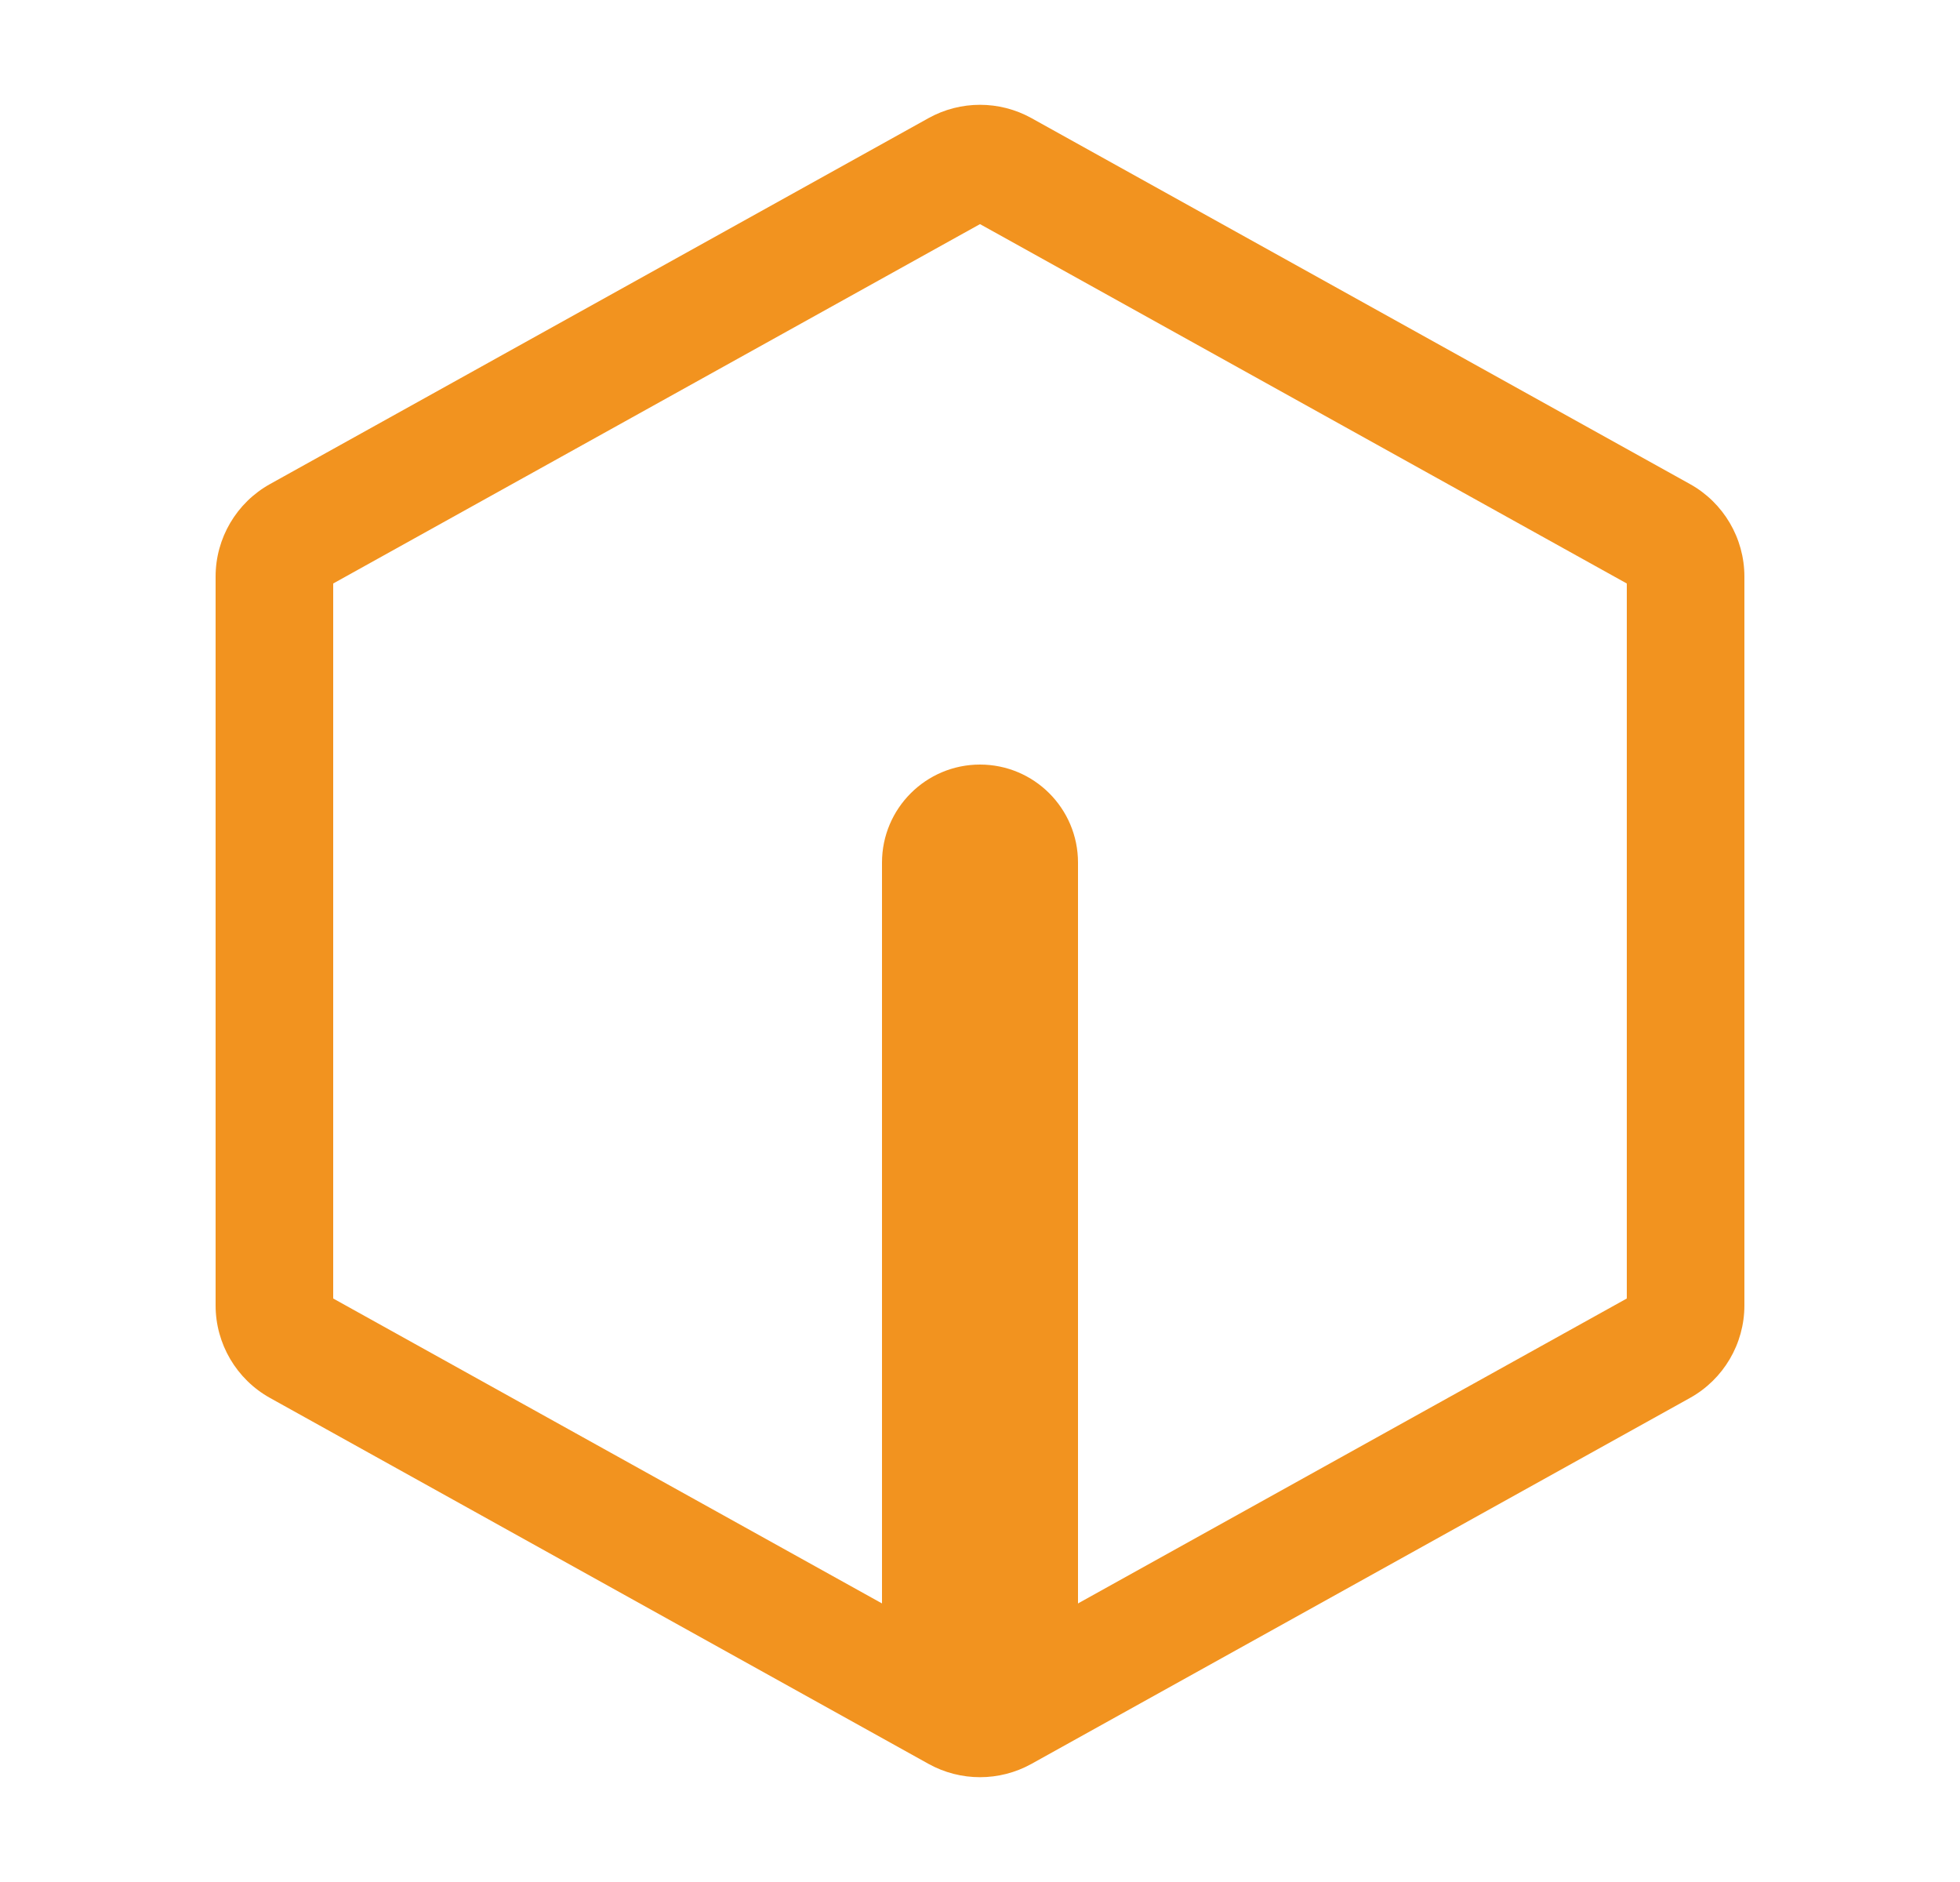<svg width="25" height="24" viewBox="0 0 25 24" fill="none" xmlns="http://www.w3.org/2000/svg">
<path fill-rule="evenodd" clip-rule="evenodd" d="M13.156 22.494C12.748 22.72 12.252 22.72 11.844 22.494L3.444 17.827C3.016 17.589 2.75 17.137 2.75 16.647L2.75 7.353C2.75 6.863 3.016 6.411 3.444 6.173L11.844 1.506C12.252 1.28 12.748 1.28 13.156 1.506L21.556 6.173C21.984 6.411 22.25 6.863 22.25 7.353L22.25 16.647C22.25 17.137 21.984 17.589 21.556 17.827L13.156 22.494ZM12.5 21.142L20.75 16.559L20.75 7.441L12.5 2.858L4.25 7.441L4.25 16.559L12.5 21.142Z" fill="#F2931F"/>
<path fill-rule="evenodd" clip-rule="evenodd" d="M12.5 21.75C12.086 21.75 11.75 21.414 11.75 21L11.75 12C11.75 11.586 12.086 11.25 12.5 11.25C12.914 11.25 13.25 11.586 13.25 12L13.25 21C13.25 21.414 12.914 21.75 12.5 21.75Z" fill="#F2931F"/>
<path d="M13 11V21C13 21.276 12.776 21.5 12.5 21.5C12.224 21.5 12 21.276 12 21V11C12 10.724 12.224 10.5 12.5 10.5C12.776 10.5 13 10.724 13 11Z" fill="#F2931F"/>
<path fill-rule="evenodd" clip-rule="evenodd" d="M13.75 21C13.75 21.69 13.19 22.25 12.5 22.25C11.81 22.25 11.25 21.69 11.25 21V11C11.25 10.31 11.81 9.75 12.5 9.75C13.19 9.75 13.75 10.31 13.75 11V21Z" fill="#F2931F"/>
</svg>
